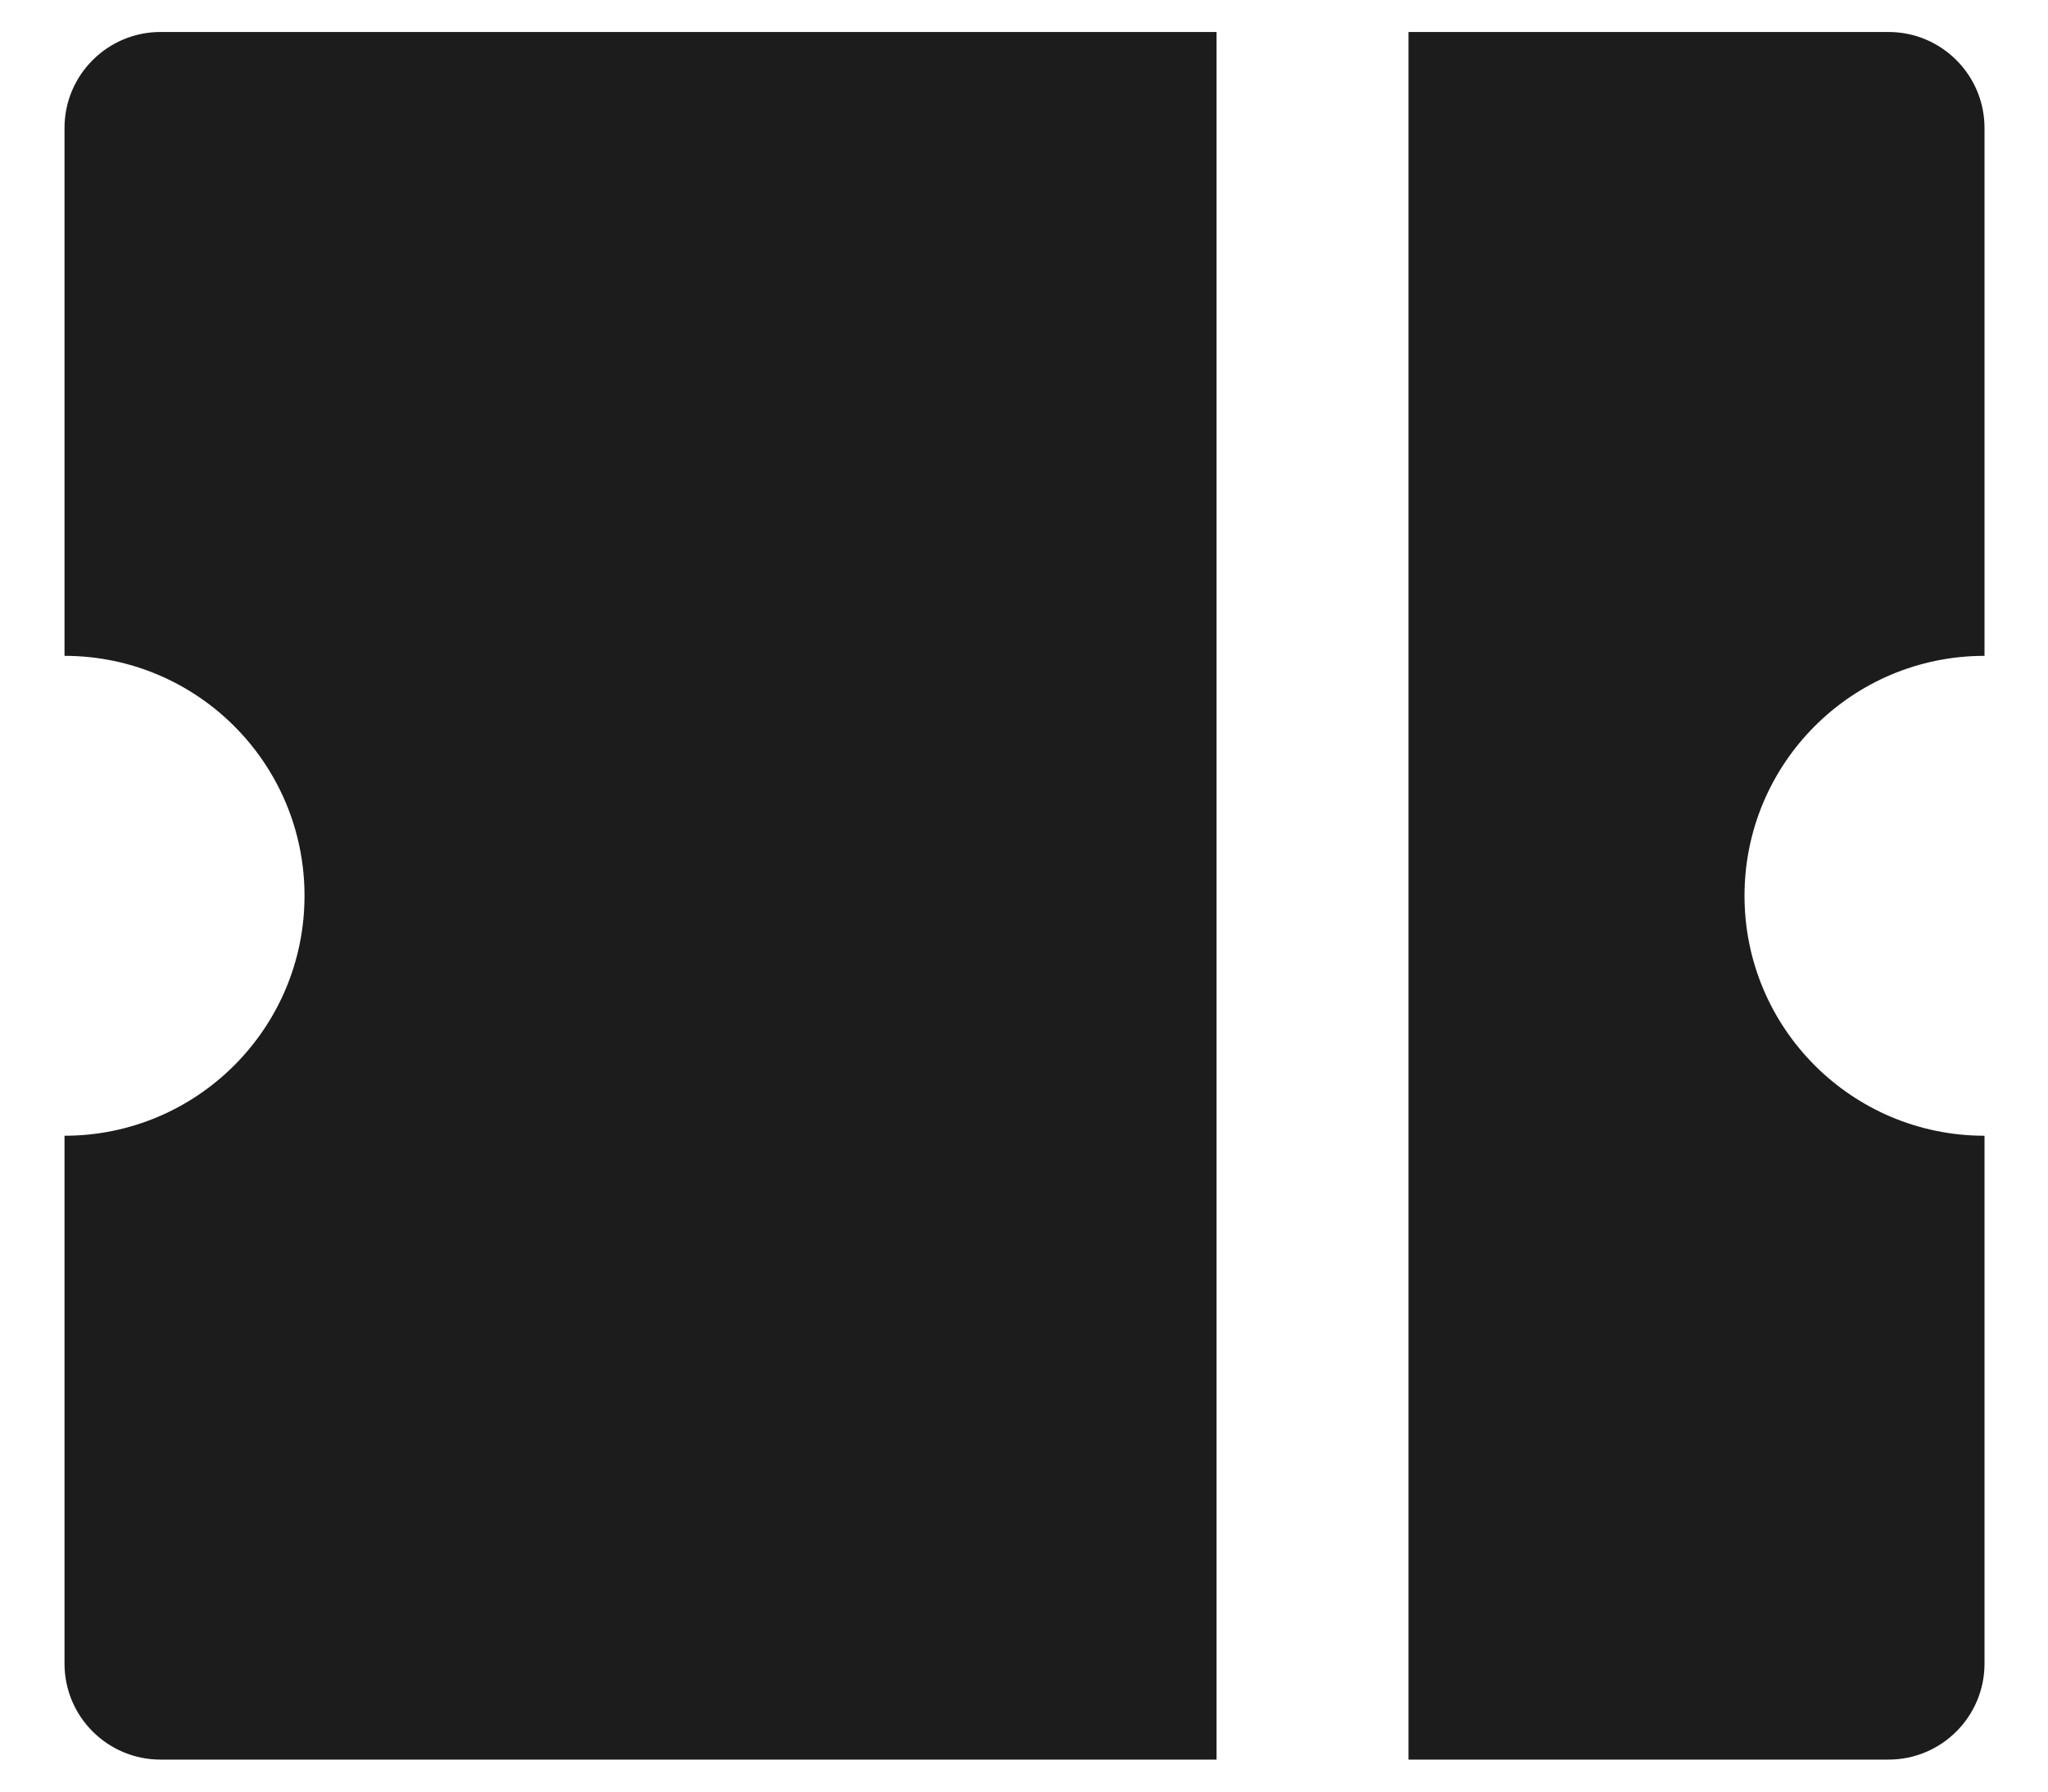 <svg width="16" height="14" viewBox="0 0 16 14" fill="none" xmlns="http://www.w3.org/2000/svg">
  <path
    d="M9.504 0.25V13.75H1.254C0.84 13.75 0.504 13.414 0.504 13V8.875C1.539 8.875 2.379 8.035 2.379 7C2.379 5.964 1.539 5.125 0.504 5.125V1C0.504 0.586 0.84 0.25 1.254 0.25H9.504ZM11.004 0.25H14.754C15.168 0.25 15.504 0.586 15.504 1V5.125C14.468 5.125 13.629 5.964 13.629 7C13.629 8.035 14.468 8.875 15.504 8.875V13C15.504 13.414 15.168 13.75 14.754 13.75H11.004V0.25Z"
    fill="#1C1C1C" />
</svg>